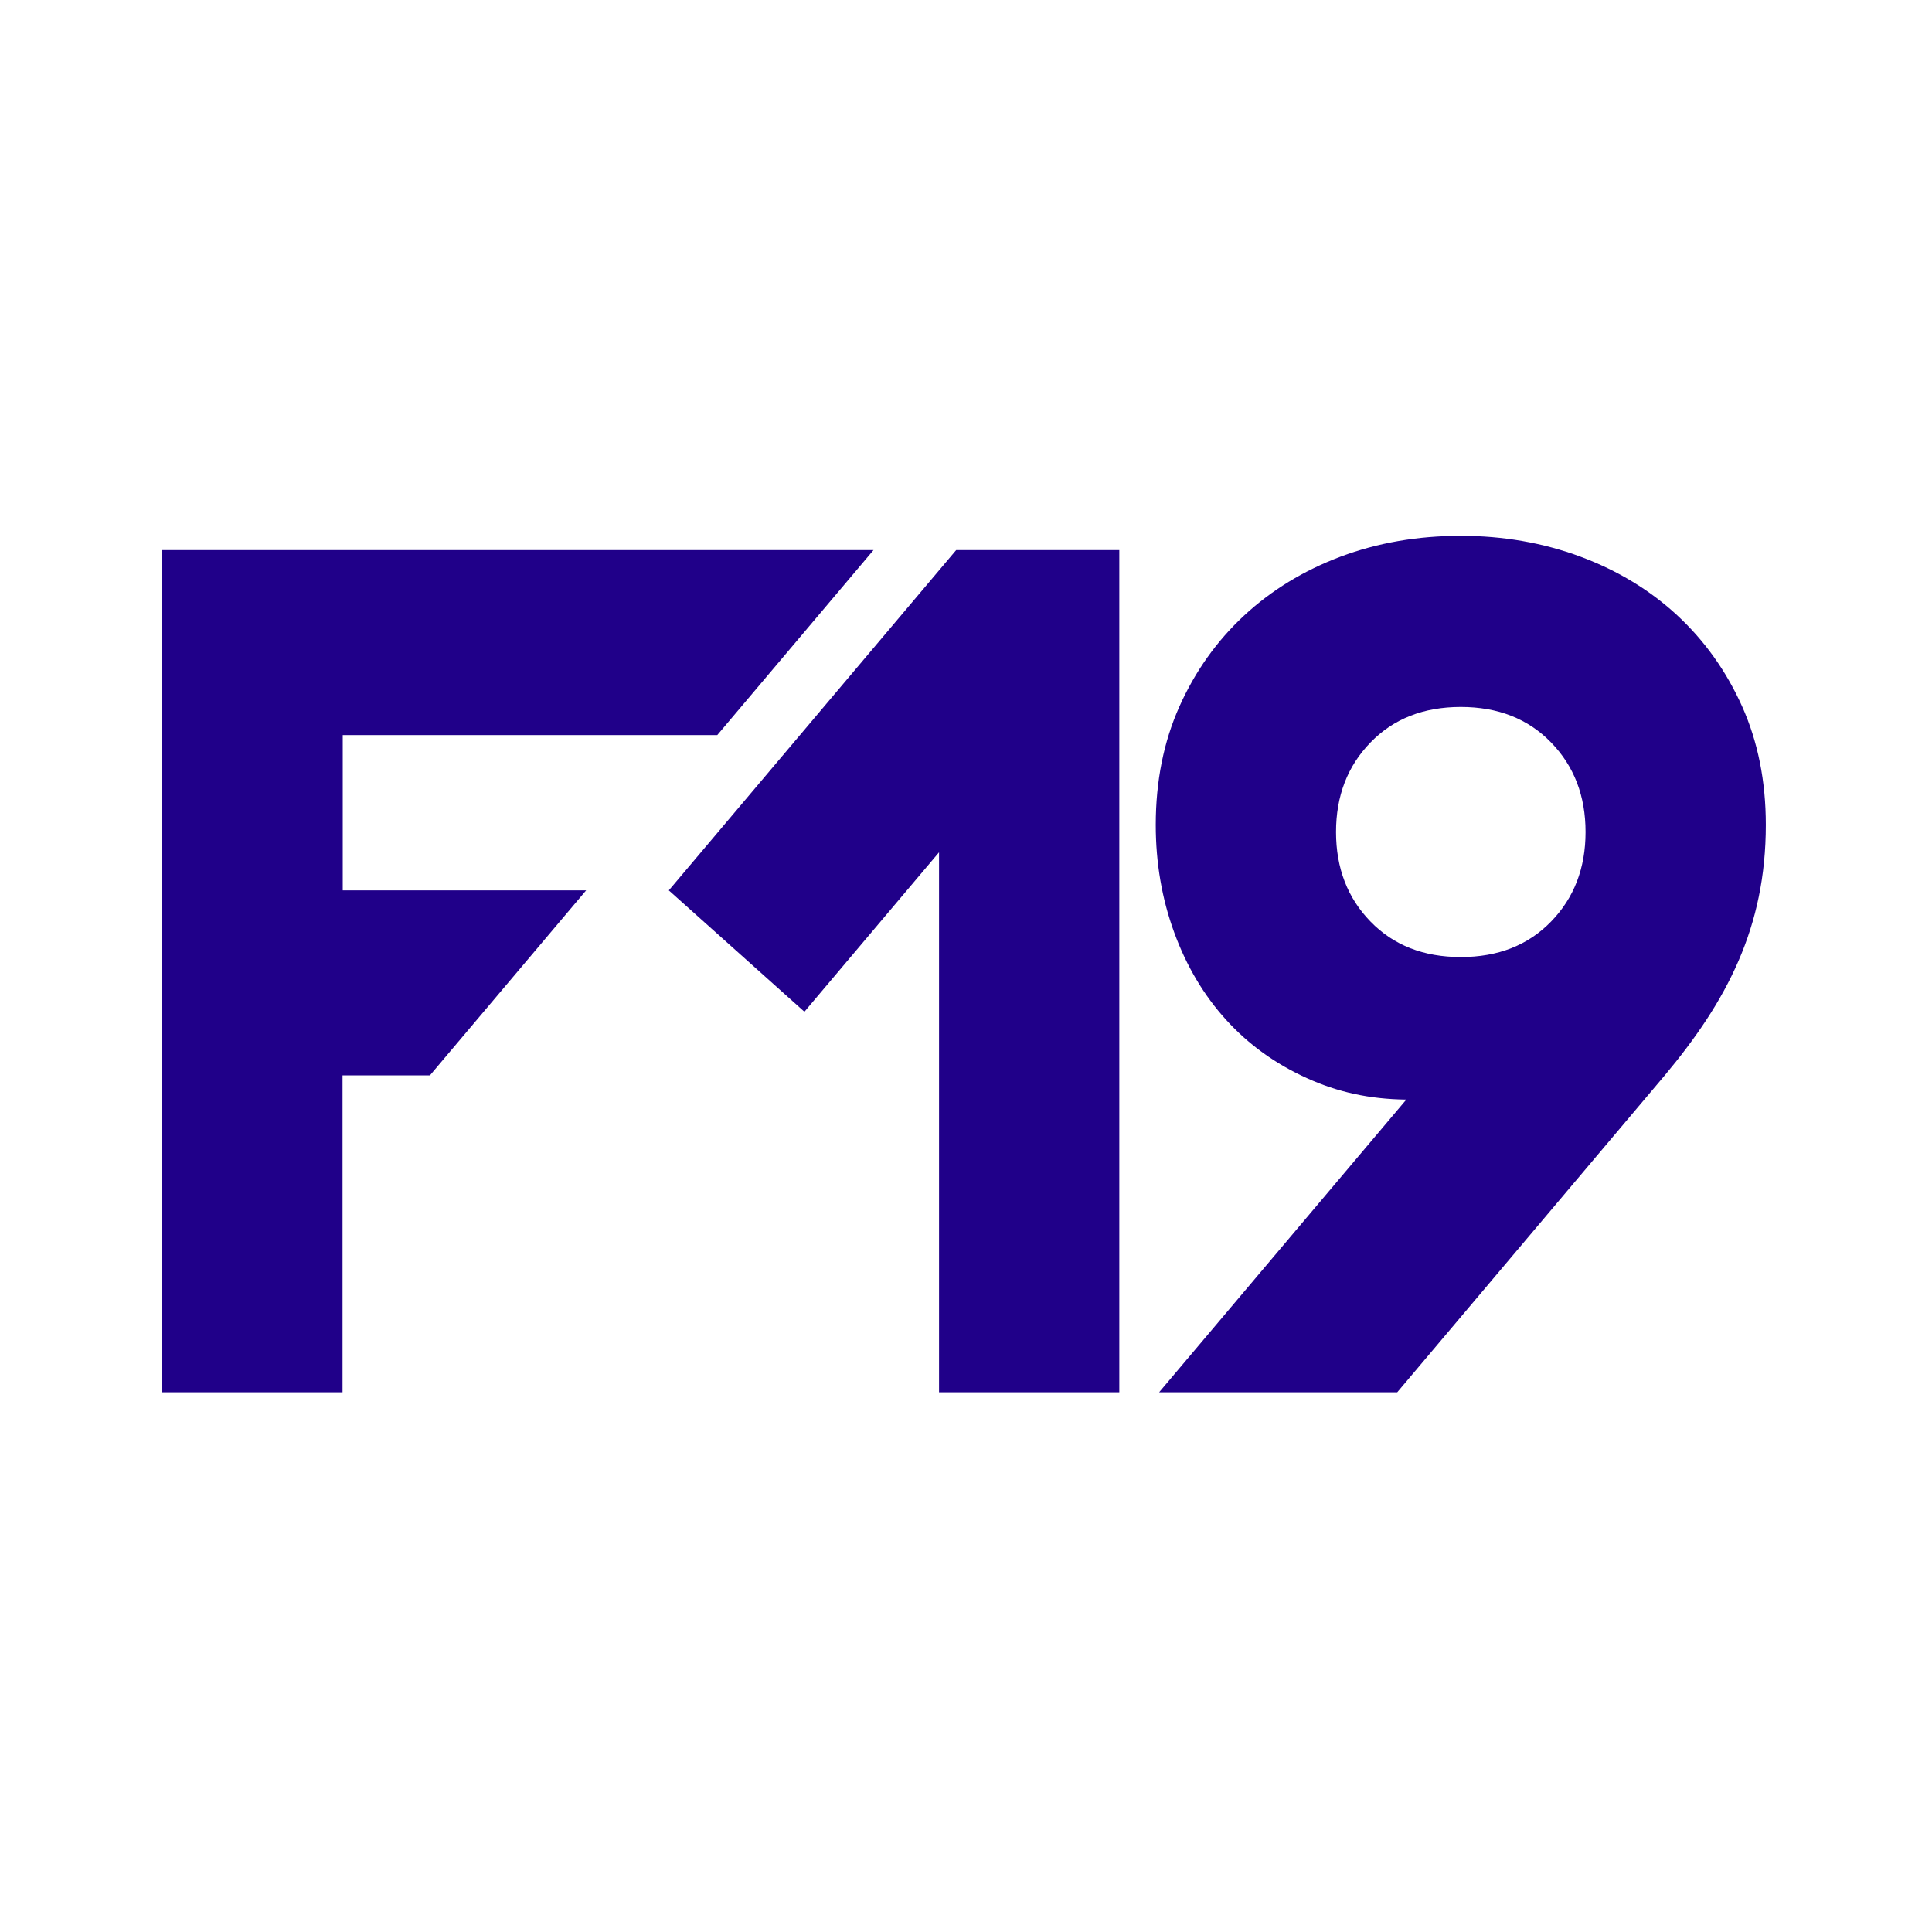 <?xml version="1.0" encoding="UTF-8" standalone="no"?>
<!DOCTYPE svg PUBLIC "-//W3C//DTD SVG 1.1//EN" "http://www.w3.org/Graphics/SVG/1.1/DTD/svg11.dtd">
<svg width="100%" height="100%" viewBox="0 0 512 512" version="1.1" xmlns="http://www.w3.org/2000/svg" xmlns:xlink="http://www.w3.org/1999/xlink" xml:space="preserve" xmlns:serif="http://www.serif.com/">
    <!-- Do not remove: this makes sure the favicon is visible when darkmode is enabled by user. ;) -->
    <style type="text/css">
        @media (prefers-color-scheme: dark) {
            .f19-ch { fill: #f0f0f0 }
        }
    </style>

    <g id="F19_beeldmerk" transform="matrix(5.408,0,0,5.416,43,142)">
        <path id="ch-f" class="f19-ch" d="M-0,0.698L-0,41.906L8.834,41.906L8.834,26.4L13.116,26.4L20.771,17.349L8.844,17.349L8.844,9.749L27.198,9.749L34.853,0.698L-0,0.698Z" fill="rgb(32,0,137)"/>
        <path id="ch-1" class="f19-ch" d="M38.904,0.698L24.823,17.349L31.468,23.286L38.065,15.486L38.065,41.906L46.899,41.906L46.899,0.698L38.904,0.698Z" fill="rgb(32,0,137)"/>
        <path id="ch-9" class="f19-ch" d="M57.519,14.493C57.519,16.257 58.081,17.718 59.209,18.875C60.334,20.033 61.808,20.611 63.632,20.611C65.457,20.611 66.931,20.033 68.056,18.875C69.184,17.718 69.746,16.257 69.746,14.493C69.746,12.728 69.184,11.267 68.056,10.11C66.931,8.953 65.457,8.373 63.632,8.373C61.808,8.373 60.334,8.953 59.209,10.11C58.081,11.267 57.519,12.728 57.519,14.493ZM60.519,41.906L48.851,41.906L60.963,27.585C59.147,27.563 57.597,27.216 56.102,26.54C54.552,25.842 53.232,24.891 52.138,23.688C51.043,22.486 50.193,21.061 49.59,19.41C48.985,17.761 48.685,16.006 48.685,14.143C48.685,12.01 49.071,10.079 49.844,8.352C50.617,6.626 51.675,5.142 53.015,3.9C54.356,2.658 55.932,1.698 57.743,1.018C59.556,0.34 61.517,0 63.632,0C65.708,0 67.662,0.34 69.493,1.018C71.324,1.698 72.909,2.658 74.25,3.9C75.588,5.142 76.646,6.626 77.421,8.352C78.194,10.079 78.58,12.01 78.58,14.143C78.58,19.167 76.665,22.772 73.627,26.4L60.519,41.906Z"  fill="rgb(32,0,137)"/>
    </g>
</svg>
